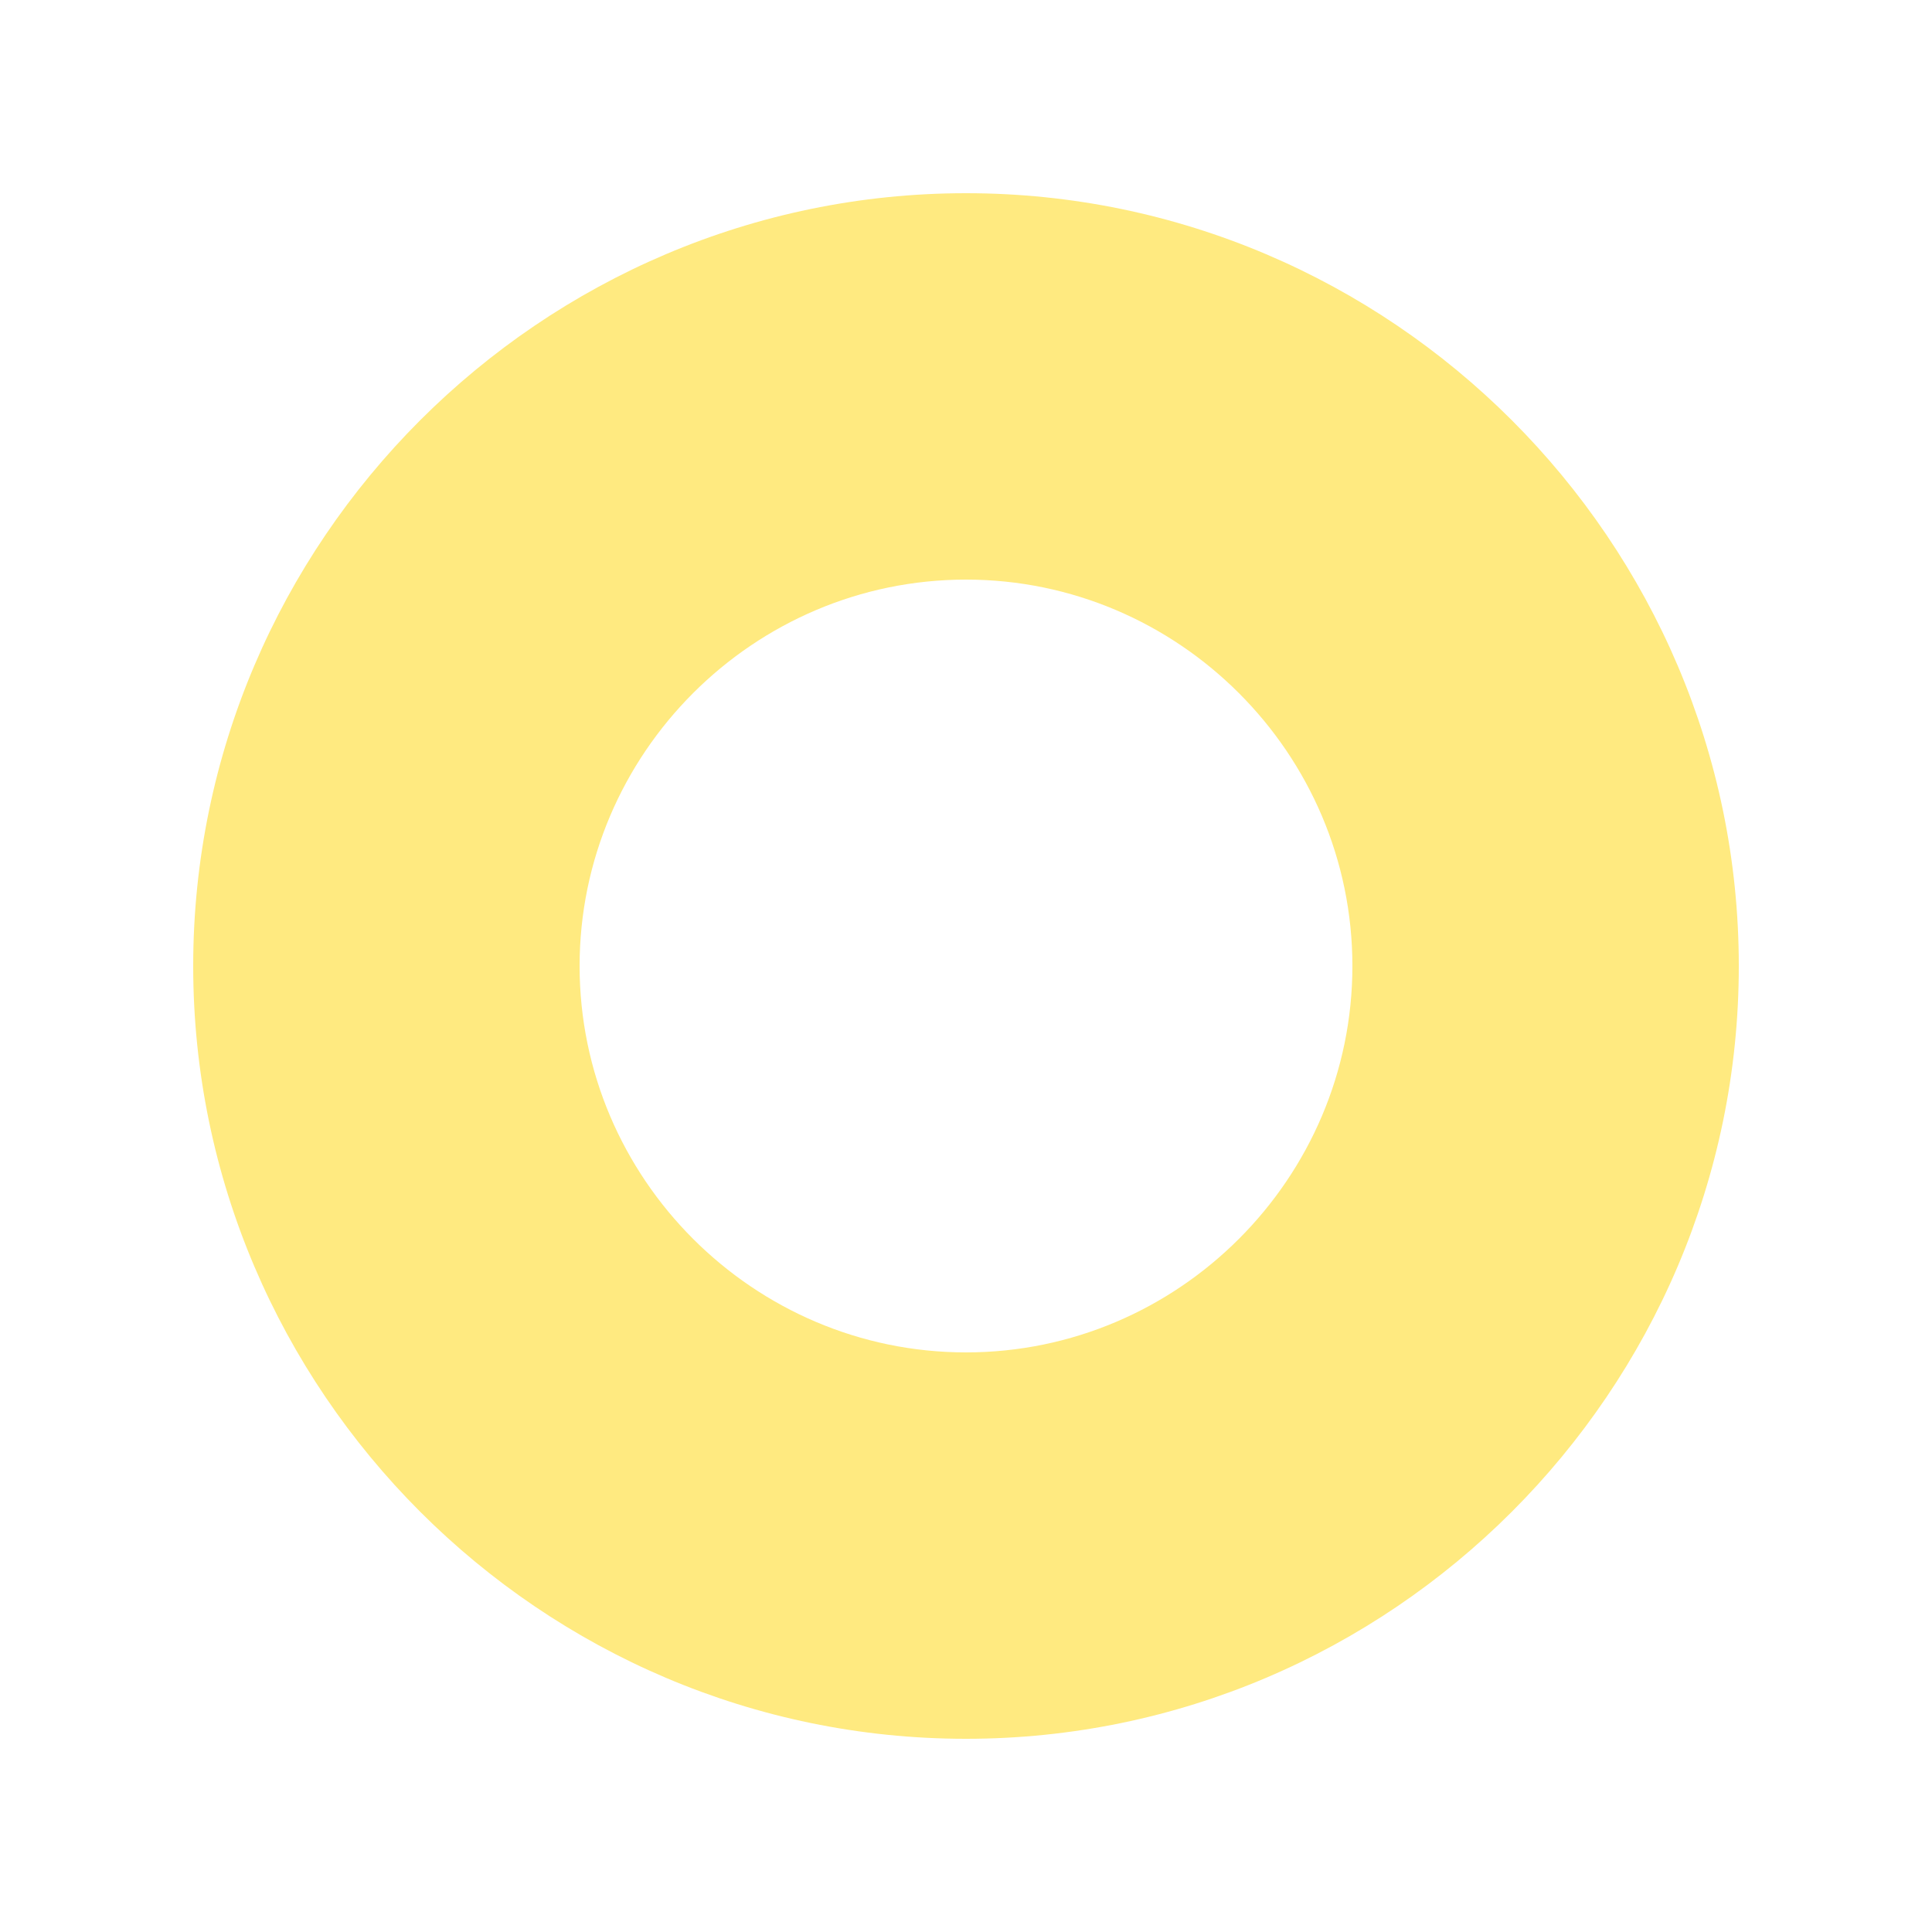 <?xml version="1.0" encoding="utf-8"?>
<!-- Generator: Adobe Illustrator 25.3.1, SVG Export Plug-In . SVG Version: 6.00 Build 0)  -->
<svg version="1.1" xmlns="http://www.w3.org/2000/svg" xmlns:xlink="http://www.w3.org/1999/xlink" x="0px" y="0px"
	 viewBox="0 0 50 50" style="enable-background:new 0 0 50 50;" xml:space="preserve">
<style type="text/css">
	.st0{display:none;}
	.st1{display:inline;fill:#E88AA2;}
	.st2{display:inline;fill:#79C5B4;}
	.st3{display:inline;fill:#639FCB;}
	.st4{fill:#FFEA80;}
	.st5{display:inline;}
</style>
<g id="Imagine" class="st0">
	<polygon class="st1" points="30.2,14.4 30.2,14.4 19.6,3.8 9,14.4 19.6,25 9,35.6 19.6,46.2 40.8,25 	"/>
</g>
<g id="Create_2" class="st0">
	<polygon class="st2" points="44.5,17.5 32.5,17.5 32.5,5.5 17.5,5.5 17.5,17.5 5.5,17.5 5.5,32.5 17.5,32.5 17.5,44.5 32.5,44.5 
		32.5,32.5 44.5,32.5 	"/>
</g>
<g id="Create_1" class="st0">
	<polygon class="st2" points="43.5,17.5 32.5,17.5 32.5,6.5 17.5,6.5 17.5,17.5 6.5,17.5 6.5,32.5 17.5,32.5 17.5,43.5 32.5,43.5 
		32.5,32.5 43.5,32.5 	"/>
</g>
<g id="Activate" class="st0">
	<polygon class="st3" points="38.7,38.1 11.3,38.1 6.3,11.9 43.7,11.9 	"/>
</g>
<g id="Scale_1">
	<g>
		<path class="st4" d="M25,45C14,45,5,36,5,25C5,14,14,5,25,5c11,0,20,9,20,20C45,36,36,45,25,45z M25,15c-5.5,0-10,4.5-10,10
			c0,5.5,4.5,10,10,10c5.5,0,10-4.5,10-10C35,19.5,30.5,15,25,15z"/>
	</g>
</g>
<g id="Scale_2" class="st0">
	<g class="st5">
		<path class="st4" d="M25,47.5C12.6,47.5,2.5,37.4,2.5,25C2.5,12.6,12.6,2.5,25,2.5c12.4,0,22.5,10.1,22.5,22.5
			C47.5,37.4,37.4,47.5,25,47.5z M25,17.5c-4.1,0-7.5,3.4-7.5,7.5s3.4,7.5,7.5,7.5s7.5-3.4,7.5-7.5S29.1,17.5,25,17.5z"/>
	</g>
</g>
<g id="Guias">
</g>
</svg>
